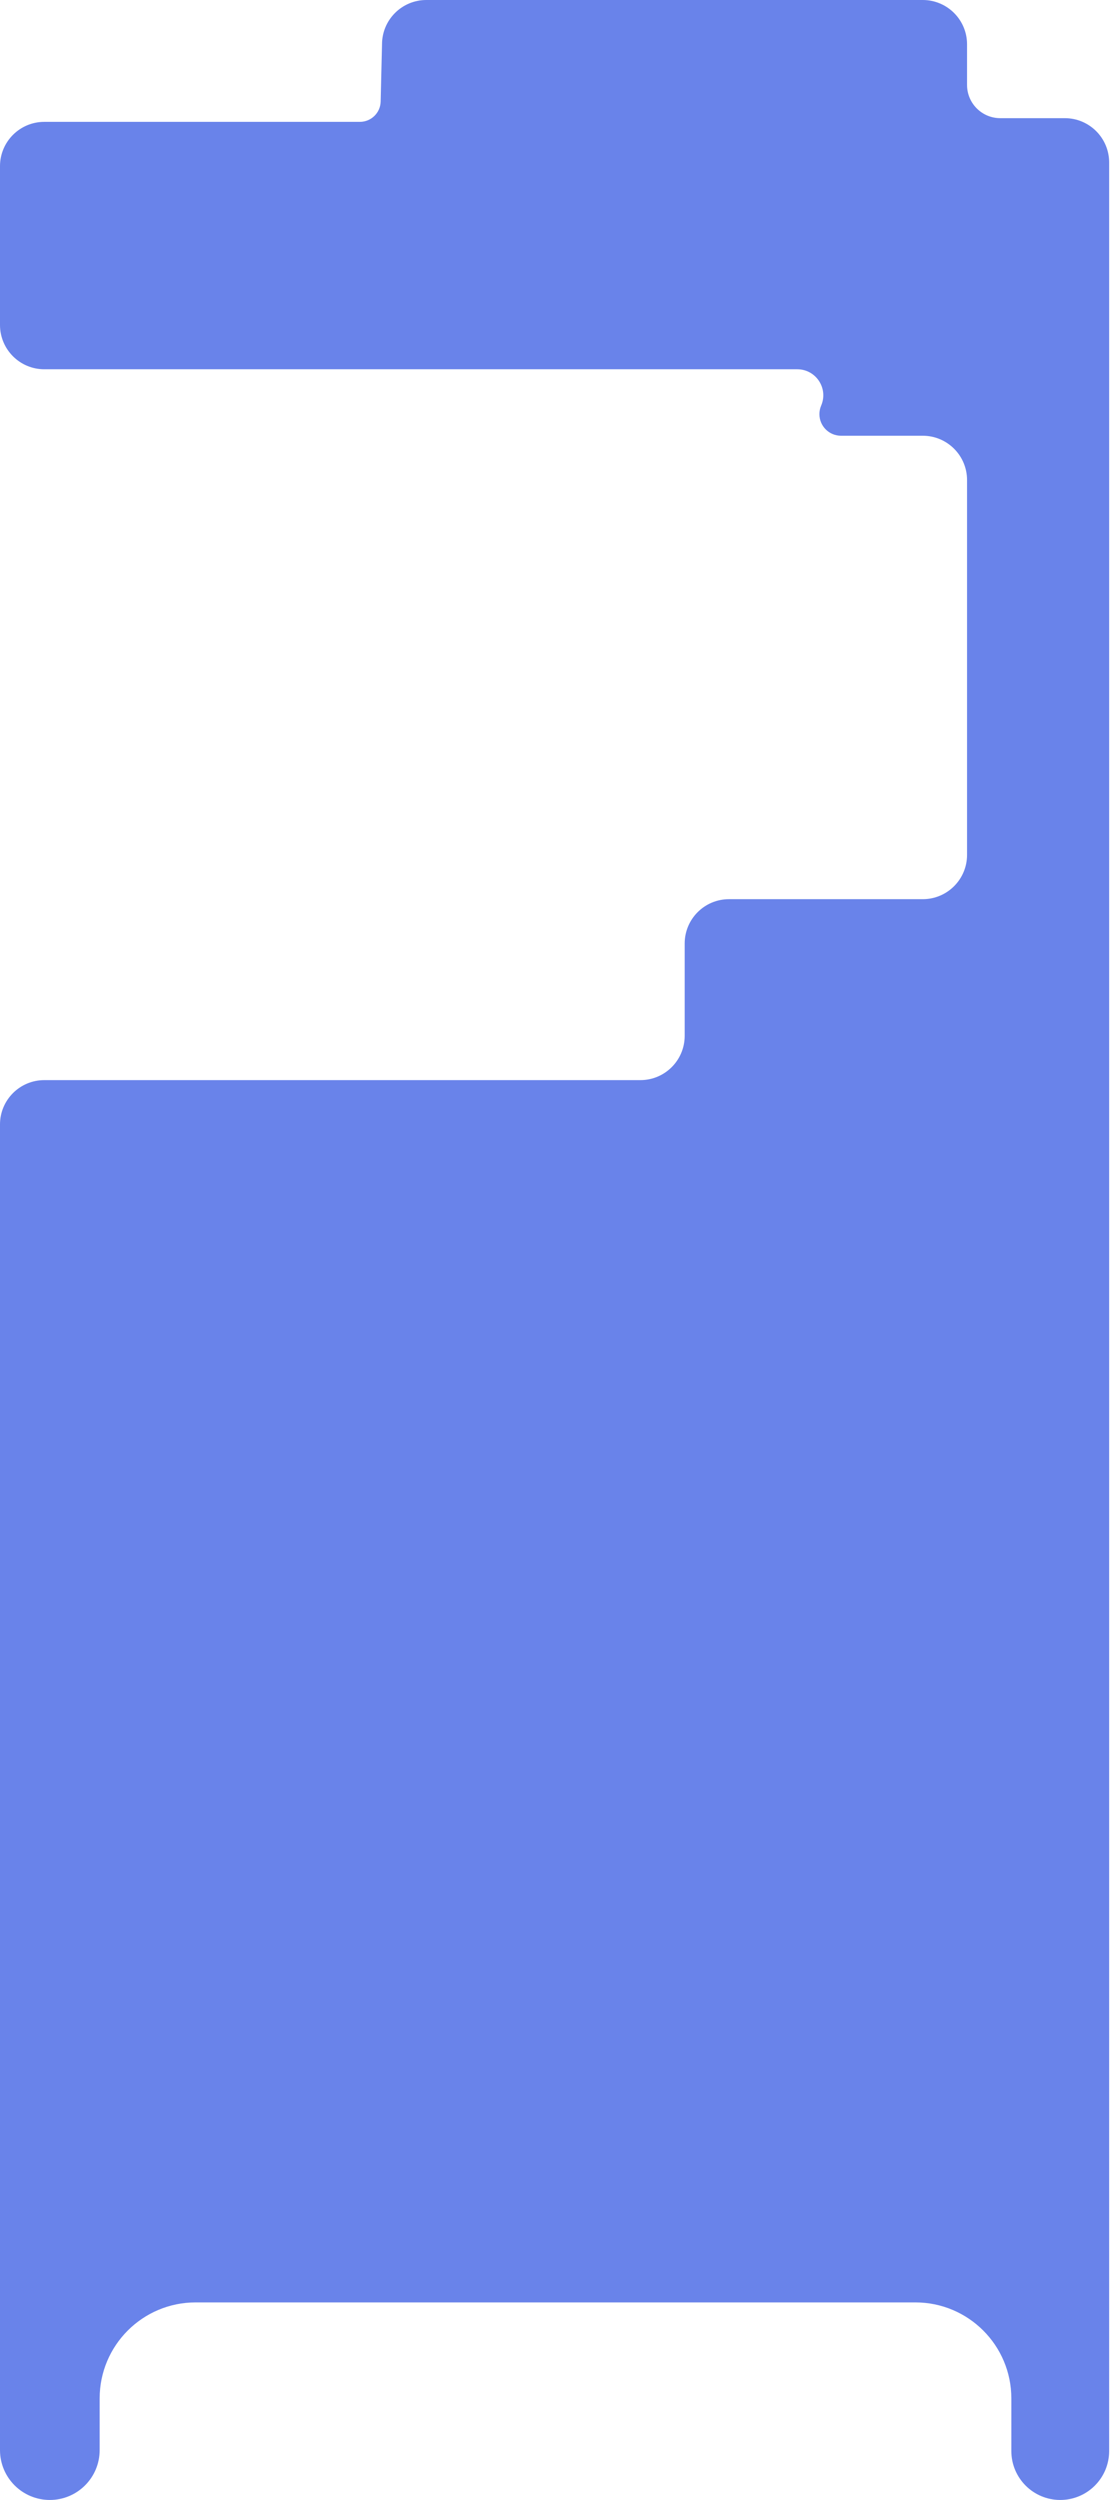 <?xml version="1.0" encoding="UTF-8"?> <svg xmlns="http://www.w3.org/2000/svg" width="301" height="677" viewBox="0 0 301 677" fill="none"><path d="M103.5 12C103.5 5.373 108.873 0 115.5 0H250C256.627 0 262 5.373 262 12V23C262 27.971 266.029 32 271 32H288.5C295.127 32 300.5 37.373 300.5 44V663.75C300.5 671.068 294.568 677 287.25 677C279.932 677 274 671.068 274 663.75V649.5C274 635.141 262.359 623.5 248 623.5H53C38.641 623.5 27 635.141 27 649.5V663.5C27 670.956 20.956 677 13.5 677C6.044 677 0 670.956 0 663.5V304.5C0 297.873 5.373 292.5 12 292.5H173.5C180.127 292.5 185.5 287.127 185.5 280.5V255.5C185.5 248.873 190.873 243.5 197.5 243.5H250C256.627 243.5 262 238.127 262 231.5V183.5V130C262 123.373 256.627 118 250 118H230.5H227.85C224.619 118 222 115.381 222 112.15C222 111.391 222.148 110.638 222.436 109.935L222.525 109.717C224.422 105.08 221.011 100 216.001 100H12C5.373 100 0 94.627 0 88V45C0 38.373 5.373 33 12 33H97.5C100.559 33 103.058 30.559 103.131 27.502L103.5 12Z" fill="#6983EA"></path></svg> 